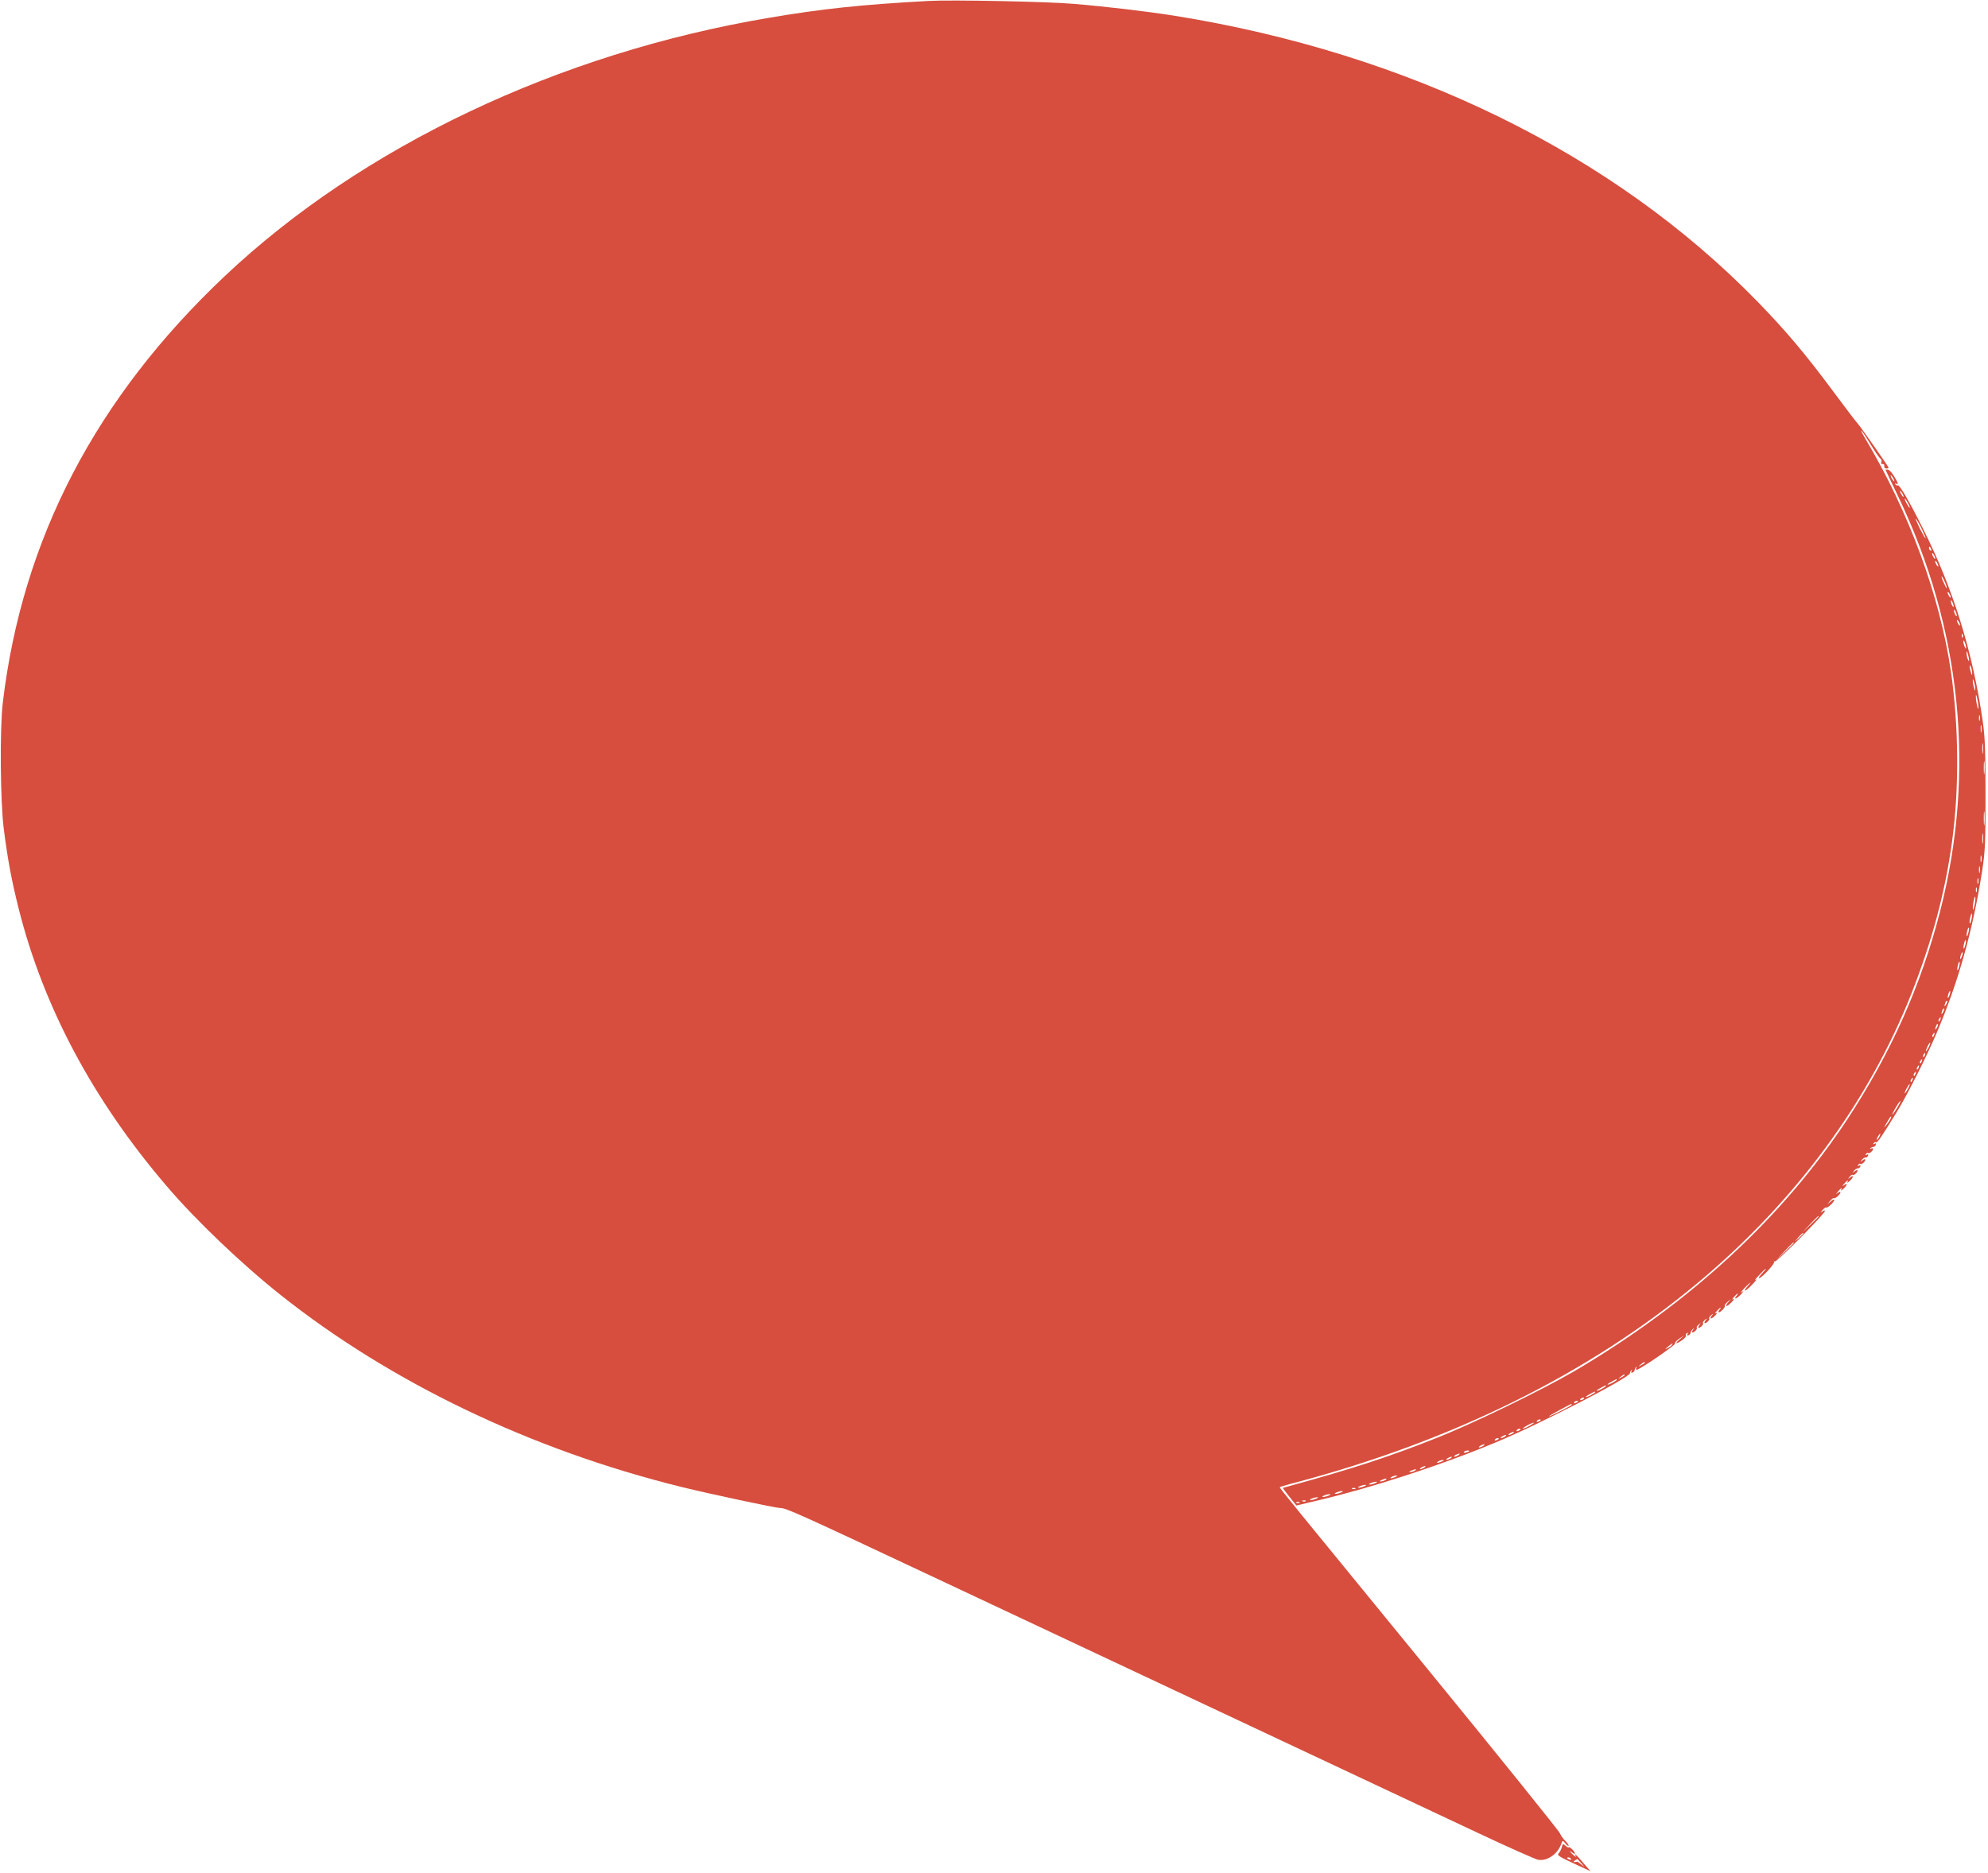 <?xml version="1.0" encoding="UTF-8"?> <svg xmlns="http://www.w3.org/2000/svg" viewBox="0 0 295 278" fill="none"><g clip-path="url(#clip0_4001_9239)"><path d="M137.821 0.138C127.726 0.692 122.079 1.291 114.059 2.651C82.808 7.93 53.722 21.761 33.349 40.986C14.197 59.081 3.296 80.034 0.415 104.308C-0.046 108.203 0.046 118.968 0.553 122.979C1.129 127.543 1.729 130.725 2.766 134.851C6.43 149.419 13.782 163.25 24.706 176.02C29.016 181.092 35.953 187.708 41.715 192.272C58.078 205.25 78.867 215.208 101.061 220.694C105.463 221.778 115.073 223.829 115.742 223.829C116.663 223.829 118.046 224.452 140.01 234.779C160.176 244.253 200.877 263.385 219.245 272.03C223.785 274.173 227.841 275.973 228.233 276.04C229.639 276.295 231.23 275.142 231.737 273.527C231.852 273.135 231.898 273.16 232.312 273.642C232.566 273.942 232.75 274.082 232.774 273.942C232.774 273.805 232.543 273.505 232.29 273.252C232.013 273.02 231.644 272.49 231.483 272.123C231.321 271.73 222.425 260.688 211.709 247.572C191.381 222.723 189.906 220.902 189.906 220.763C189.906 220.717 190.598 220.487 191.474 220.256C215.235 214.055 235.654 203.982 251.857 190.474C266.375 178.372 277.3 163.55 283.66 147.414C286.728 139.576 288.663 132.361 289.678 124.823C290.738 117.078 290.668 107.673 289.493 99.628C287.832 88.379 283.27 75.954 276.748 65.028C276.262 64.198 276.055 63.737 276.285 63.991C276.517 64.267 277.163 65.258 277.715 66.181C278.29 67.126 278.868 67.956 279.027 68.071C279.19 68.163 279.26 68.394 279.168 68.601C279.098 68.808 279.168 68.924 279.353 68.878C279.535 68.832 279.65 68.97 279.605 69.177C279.582 69.385 279.72 69.546 279.905 69.546C280.087 69.546 280.25 69.5 280.25 69.431C280.25 69.269 276.285 63.599 275.733 62.953C275.433 62.631 273.775 60.441 272.045 58.113C267.875 52.488 264.947 49.031 260.775 44.743C239.365 22.775 209.058 7.907 174.234 2.328C170.293 1.706 164.347 0.991 159.369 0.576C155.474 0.231 141.139 -0.046 137.821 0.138Z" fill="#D74E3E"></path><path d="M279.79 69.707C279.79 69.754 280.62 71.483 281.61 73.557C291.06 93.22 293.225 114.588 287.877 135.335C285.02 146.376 280.595 156.288 274.165 166.085C264.485 180.769 250.727 193.47 233.58 203.544C228.717 206.379 218.53 211.335 212.953 213.525C206.085 216.245 200.808 217.974 191.566 220.51L190.344 220.856L190.805 221.478C191.059 221.824 191.52 222.4 191.819 222.769L192.372 223.46L195.115 222.815C203.642 220.81 213.576 217.582 221.941 214.101C228.464 211.405 241.877 204.466 241.877 203.821C241.877 203.682 241.969 203.498 242.084 203.382C242.2 203.267 242.223 203.337 242.107 203.521C241.992 203.728 242.038 203.798 242.246 203.728C242.43 203.659 242.569 203.498 242.569 203.359C242.569 203.244 242.661 203.037 242.776 202.922C242.891 202.806 242.914 202.852 242.822 203.014C242.73 203.175 242.753 203.314 242.868 203.314C243.283 203.314 248.699 199.625 248.561 199.418C248.492 199.303 248.768 198.98 249.183 198.703L249.944 198.196L249.252 198.796C248.422 199.51 248.676 199.579 249.621 198.911C249.989 198.657 250.243 198.357 250.175 198.242C250.105 198.127 250.175 197.965 250.312 197.873C250.498 197.758 250.52 197.804 250.405 198.012C250.29 198.196 250.335 198.265 250.542 198.196C250.727 198.127 250.865 197.965 250.865 197.827C250.865 197.689 251.028 197.435 251.21 197.274C251.488 197.02 251.488 197.02 251.235 197.366C251.072 197.597 251.028 197.781 251.165 197.781C251.442 197.781 251.947 197.205 251.787 197.043C251.718 196.974 251.857 196.79 252.065 196.606C252.433 196.306 252.455 196.329 252.155 196.675C251.995 196.905 251.947 197.089 252.088 197.089C252.363 197.089 252.87 196.513 252.71 196.352C252.64 196.283 252.778 196.098 252.985 195.914C253.355 195.614 253.377 195.637 253.077 196.006C252.917 196.214 252.87 196.398 253.007 196.398C253.285 196.398 253.792 195.822 253.63 195.661C253.562 195.591 253.7 195.407 253.907 195.222C254.278 194.923 254.3 194.946 254 195.292C253.54 195.891 254.045 195.799 254.575 195.199C254.852 194.9 254.875 194.785 254.667 194.9C254.46 195.015 254.482 194.9 254.76 194.6C255.245 194.024 255.59 193.886 255.13 194.439C254.968 194.623 254.945 194.785 255.06 194.785C255.36 194.785 256.098 193.978 255.935 193.816C255.868 193.747 256.05 193.517 256.327 193.263L256.858 192.825L256.42 193.332C255.798 194.07 256.305 194.001 256.995 193.24C257.295 192.917 257.387 192.733 257.202 192.825C256.973 192.94 257.02 192.848 257.295 192.525C257.78 191.949 258.125 191.811 257.665 192.364C257.158 192.987 257.803 192.733 258.377 192.088C258.793 191.603 258.817 191.534 258.47 191.788C258.217 191.972 258.377 191.719 258.793 191.257C259.233 190.797 259.645 190.405 259.715 190.405C259.762 190.405 259.577 190.658 259.277 190.981C258.978 191.304 258.84 191.557 258.955 191.557C259.092 191.557 259.6 191.119 260.085 190.589C260.59 190.059 260.798 189.759 260.545 189.944C260.293 190.128 260.5 189.828 261.005 189.298C261.49 188.768 261.95 188.33 262.02 188.33C262.09 188.33 261.835 188.63 261.467 189.022C261.098 189.391 260.915 189.713 261.03 189.713C261.42 189.713 263.45 187.5 263.265 187.293C263.15 187.201 263.195 187.178 263.358 187.246C263.61 187.408 270.8 180.17 270.8 179.732C270.8 179.617 270.618 179.663 270.41 179.824C270.062 180.078 270.087 180.031 270.433 179.617C270.685 179.34 270.94 179.155 270.985 179.225C271.147 179.386 272.183 178.418 272.183 178.118C272.183 177.98 271.952 178.072 271.678 178.326L271.147 178.764L271.585 178.233C271.837 177.957 272.067 177.773 272.137 177.842C272.3 178.003 273.105 177.265 273.105 176.966C273.105 176.851 272.92 176.897 272.715 177.058C272.368 177.311 272.39 177.288 272.738 176.851C273.22 176.297 273.452 176.182 273.197 176.62C273.105 176.781 273.245 176.712 273.52 176.482C274.12 175.952 274.212 175.467 273.635 175.905C273.29 176.159 273.312 176.136 273.658 175.698C274.142 175.145 274.373 175.03 274.12 175.467C274.027 175.629 274.165 175.56 274.442 175.329C275.043 174.799 275.132 174.292 274.558 174.753C274.19 175.053 274.165 175.03 274.465 174.661C274.65 174.453 274.835 174.315 274.902 174.384C275.065 174.545 275.64 174.038 275.64 173.762C275.64 173.623 275.457 173.669 275.25 173.831C274.88 174.13 274.858 174.107 275.132 173.762C275.317 173.531 275.572 173.393 275.688 173.416C275.825 173.439 275.988 173.323 276.055 173.139C276.125 172.932 276.055 172.886 275.87 173.001C275.665 173.139 275.618 173.093 275.733 172.909C275.848 172.747 275.988 172.678 276.055 172.747C276.217 172.909 276.793 172.447 276.793 172.148C276.793 172.01 276.608 172.056 276.402 172.217C276.033 172.517 276.01 172.494 276.285 172.148C276.47 171.917 276.725 171.779 276.84 171.802C276.978 171.825 277.14 171.71 277.207 171.525C277.277 171.318 277.207 171.272 277.022 171.387C276.815 171.525 276.77 171.48 276.885 171.295C277 171.134 277.14 171.065 277.207 171.134C277.37 171.295 277.945 170.834 277.945 170.534C277.945 170.419 277.808 170.396 277.67 170.488C277.485 170.581 277.438 170.558 277.553 170.442C277.67 170.327 277.877 170.235 278.015 170.235C278.13 170.235 278.29 170.096 278.36 169.912C278.43 169.704 278.36 169.659 278.175 169.774C277.967 169.889 277.923 169.866 278.038 169.681C278.13 169.543 278.29 169.474 278.408 169.543C278.567 169.659 279.212 168.736 281.358 165.232C282.947 162.674 285.897 156.842 287.395 153.292C290.62 145.731 292.765 138.032 294.125 129.319C294.585 126.345 294.632 125.077 294.632 118.023C294.632 111.638 294.562 109.494 294.24 107.189C292.765 96.862 289.882 87.48 285.39 78.536C283.478 74.686 281.863 71.897 281.632 72.036C281.517 72.105 281.358 72.036 281.265 71.897C281.173 71.713 281.195 71.69 281.358 71.782C281.77 72.036 281.68 71.667 281.058 70.676C280.757 70.168 280.342 69.731 280.158 69.707C279.95 69.684 279.79 69.684 279.79 69.707ZM280.942 70.998C281.08 71.252 281.125 71.46 281.08 71.46C281.01 71.46 280.85 71.252 280.71 70.998C280.572 70.745 280.527 70.537 280.572 70.537C280.642 70.537 280.803 70.745 280.942 70.998ZM282.325 73.303C282.462 73.557 282.507 73.764 282.462 73.764C282.392 73.764 282.233 73.557 282.095 73.303C281.955 73.05 281.91 72.843 281.955 72.843C282.025 72.843 282.185 73.05 282.325 73.303ZM283.13 74.686C283.337 75.055 283.43 75.378 283.385 75.378C283.315 75.378 283.108 75.055 282.9 74.686C282.692 74.295 282.6 73.995 282.647 73.995C282.715 73.995 282.923 74.295 283.13 74.686ZM285.113 78.398C285.483 79.182 285.783 79.85 285.735 79.896C285.69 79.942 285.32 79.297 284.905 78.49C284.515 77.66 284.215 76.992 284.283 76.992C284.353 76.992 284.72 77.614 285.113 78.398ZM286.565 81.51C286.635 81.694 286.61 81.787 286.473 81.717C286.335 81.648 286.243 81.487 286.243 81.349C286.243 81.026 286.402 81.095 286.565 81.51ZM287.165 82.87C287.165 82.985 287.05 82.939 286.933 82.754C286.817 82.57 286.702 82.293 286.702 82.178C286.702 82.04 286.817 82.109 286.933 82.293C287.05 82.478 287.165 82.731 287.165 82.87ZM287.625 84.022C287.625 84.138 287.51 84.091 287.395 83.907C287.28 83.723 287.165 83.446 287.165 83.331C287.165 83.192 287.28 83.262 287.395 83.446C287.51 83.63 287.625 83.884 287.625 84.022ZM288.87 87.134C288.94 87.457 288.8 87.296 288.57 86.788C288.317 86.281 288.11 85.751 288.11 85.636C288.11 85.29 288.707 86.489 288.87 87.134ZM289.47 88.633C289.47 88.748 289.353 88.702 289.238 88.517C289.123 88.333 289.007 88.056 289.007 87.941C289.007 87.803 289.123 87.872 289.238 88.056C289.353 88.241 289.47 88.495 289.47 88.633ZM289.908 90.016C289.908 90.131 289.815 90.085 289.7 89.9C289.585 89.716 289.493 89.394 289.493 89.209C289.493 88.84 289.882 89.578 289.908 90.016ZM290.368 91.399C290.368 91.514 290.275 91.468 290.16 91.284C290.045 91.099 289.952 90.776 289.952 90.592C289.952 90.223 290.345 90.961 290.368 91.399ZM290.853 92.782C290.853 92.897 290.738 92.851 290.62 92.667C290.505 92.482 290.39 92.206 290.39 92.091C290.39 91.952 290.505 92.021 290.62 92.206C290.738 92.39 290.853 92.644 290.853 92.782ZM291.243 94.557C291.175 94.741 291.105 94.672 291.105 94.418C291.082 94.165 291.152 94.027 291.22 94.119C291.29 94.188 291.312 94.395 291.243 94.557ZM291.75 96.124C291.75 96.332 291.658 96.309 291.543 96.009C291.428 95.755 291.335 95.387 291.335 95.202C291.335 94.995 291.428 95.018 291.543 95.317C291.658 95.571 291.75 95.94 291.75 96.124ZM292.188 97.969C292.188 98.176 292.12 98.13 292.005 97.853C291.89 97.6 291.82 97.185 291.82 96.931C291.82 96.562 291.865 96.585 292.005 97.046C292.095 97.369 292.188 97.784 292.188 97.969ZM292.65 99.928C292.65 100.297 292.603 100.274 292.465 99.813C292.212 99.029 292.212 98.43 292.465 99.006C292.58 99.26 292.65 99.674 292.65 99.928ZM293.11 102.233C293.11 102.602 293.065 102.579 292.925 102.118C292.832 101.795 292.743 101.334 292.743 101.081C292.743 100.712 292.788 100.735 292.925 101.196C293.017 101.519 293.11 101.98 293.11 102.233ZM293.57 104.884C293.57 105.391 293.548 105.391 293.387 104.769C293.295 104.377 293.202 103.823 293.202 103.501C293.202 102.994 293.225 102.994 293.387 103.616C293.48 103.985 293.57 104.561 293.57 104.884ZM293.777 106.889C293.71 107.12 293.663 106.981 293.663 106.613C293.663 106.221 293.71 106.059 293.777 106.198C293.825 106.359 293.825 106.682 293.777 106.889ZM294.01 108.618C293.962 108.918 293.918 108.734 293.918 108.227C293.895 107.719 293.94 107.489 294.01 107.696C294.055 107.927 294.055 108.342 294.01 108.618ZM294.24 111.73C294.192 112.099 294.147 111.799 294.147 111.108C294.147 110.416 294.192 110.117 294.24 110.463C294.285 110.831 294.285 111.385 294.24 111.73ZM294.47 114.727C294.425 115.211 294.377 114.865 294.377 113.989C294.377 113.09 294.425 112.722 294.47 113.113C294.515 113.528 294.515 114.266 294.47 114.727ZM294.47 122.334C294.425 122.818 294.377 122.426 294.377 121.481C294.377 120.536 294.425 120.144 294.47 120.605C294.515 121.089 294.515 121.873 294.47 122.334ZM294.24 125.1C294.192 125.469 294.147 125.169 294.147 124.478C294.147 123.786 294.192 123.487 294.24 123.832C294.285 124.201 294.285 124.754 294.24 125.1ZM294.01 127.866C293.94 128.097 293.895 127.912 293.895 127.474C293.895 127.036 293.94 126.852 294.01 127.059C294.055 127.29 294.055 127.659 294.01 127.866ZM293.777 129.48C293.71 129.71 293.663 129.526 293.663 129.088C293.663 128.65 293.71 128.465 293.777 128.673C293.825 128.904 293.825 129.272 293.777 129.48ZM293.548 131.094C293.48 131.324 293.433 131.185 293.433 130.817C293.433 130.425 293.48 130.263 293.548 130.402C293.595 130.563 293.595 130.886 293.548 131.094ZM293.317 132.361C293.248 132.523 293.202 132.407 293.202 132.084C293.202 131.762 293.248 131.647 293.317 131.785C293.365 131.946 293.365 132.223 293.317 132.361ZM293.04 134.159C292.95 134.69 292.832 135.058 292.788 135.012C292.717 134.966 292.743 134.482 292.832 133.952C292.925 133.422 293.04 133.03 293.087 133.099C293.158 133.168 293.132 133.629 293.04 134.159ZM292.558 136.441C292.465 136.833 292.35 137.133 292.303 137.064C292.235 137.018 292.257 136.626 292.35 136.234C292.558 135.289 292.743 135.473 292.558 136.441ZM292.095 138.401C292.027 138.746 291.913 138.977 291.842 138.931C291.798 138.862 291.82 138.539 291.913 138.216C291.98 137.87 292.095 137.64 292.165 137.686C292.212 137.755 292.188 138.078 292.095 138.401ZM291.635 140.245C291.565 140.59 291.45 140.821 291.382 140.775C291.335 140.706 291.358 140.383 291.45 140.06C291.52 139.714 291.635 139.484 291.705 139.53C291.75 139.599 291.728 139.922 291.635 140.245ZM291.105 142.02C290.99 142.32 290.875 142.458 290.875 142.297C290.853 141.951 291.105 141.259 291.22 141.374C291.29 141.421 291.22 141.72 291.105 142.02ZM290.712 143.472C290.645 143.818 290.53 144.048 290.46 144.002C290.415 143.933 290.438 143.61 290.53 143.287C290.598 142.942 290.712 142.711 290.783 142.757C290.827 142.827 290.805 143.149 290.712 143.472ZM289.262 147.782C289.145 148.082 289.03 148.22 289.03 148.059C289.007 147.714 289.262 147.022 289.377 147.137C289.445 147.183 289.377 147.483 289.262 147.782ZM288.8 149.073C288.525 149.535 288.478 149.396 288.685 148.797C288.777 148.589 288.892 148.474 288.94 148.543C289.007 148.589 288.94 148.843 288.8 149.073ZM288.34 150.226C288.062 150.687 288.017 150.549 288.225 149.95C288.317 149.742 288.433 149.627 288.478 149.696C288.548 149.742 288.478 149.995 288.34 150.226ZM287.925 151.333C287.855 151.54 287.74 151.655 287.695 151.586C287.625 151.517 287.647 151.379 287.74 151.24C287.947 150.871 288.085 150.941 287.925 151.333ZM287.418 152.531C287.14 152.992 287.095 152.854 287.303 152.255C287.395 152.047 287.51 151.932 287.555 152.001C287.625 152.047 287.555 152.301 287.418 152.531ZM287.002 153.638C286.933 153.845 286.817 153.96 286.772 153.891C286.702 153.822 286.728 153.684 286.817 153.546C287.025 153.177 287.165 153.246 287.002 153.638ZM286.15 155.528C285.965 155.874 285.805 156.104 285.783 156.012C285.783 155.735 286.312 154.675 286.402 154.767C286.473 154.813 286.358 155.159 286.15 155.528ZM285.62 156.634C285.55 156.842 285.435 156.957 285.39 156.888C285.32 156.819 285.342 156.68 285.435 156.542C285.642 156.173 285.783 156.243 285.62 156.634ZM285.16 157.556C285.09 157.764 284.975 157.879 284.928 157.81C284.86 157.741 284.882 157.602 284.975 157.464C285.183 157.095 285.32 157.165 285.16 157.556ZM284.697 158.478C284.63 158.686 284.515 158.801 284.467 158.732C284.397 158.663 284.423 158.524 284.515 158.386C284.72 158.018 284.86 158.087 284.697 158.478ZM284.238 159.4C284.168 159.608 284.053 159.723 284.007 159.654C283.938 159.585 283.96 159.446 284.053 159.308C284.26 158.94 284.397 159.009 284.238 159.4ZM283.777 160.322C283.707 160.53 283.592 160.645 283.545 160.576C283.478 160.507 283.5 160.369 283.592 160.23C283.8 159.862 283.938 159.931 283.777 160.322ZM283.13 161.59C282.923 161.959 282.715 162.282 282.647 162.282C282.6 162.282 282.692 161.959 282.9 161.59C283.108 161.198 283.315 160.899 283.385 160.899C283.43 160.899 283.337 161.198 283.13 161.59ZM281.61 164.287C281.332 164.772 280.988 165.256 280.873 165.394C280.62 165.648 281.08 164.726 281.587 163.942C282.14 163.089 282.163 163.365 281.61 164.287ZM280.502 166.131C280.387 166.362 280.113 166.754 279.905 167.007C279.535 167.446 279.512 167.446 279.835 166.892C280.435 165.832 280.502 165.74 280.62 165.74C280.688 165.74 280.62 165.924 280.502 166.131ZM278.868 168.736C278.73 168.99 278.567 169.197 278.498 169.197C278.452 169.197 278.498 168.99 278.637 168.736C278.775 168.483 278.938 168.275 279.005 168.275C279.053 168.275 279.005 168.483 278.868 168.736ZM269.88 180.562C269.88 180.585 269.325 181.138 268.68 181.761L267.46 182.913L268.613 181.691C269.673 180.585 269.88 180.377 269.88 180.562ZM267.575 183.097C267.575 183.143 267.298 183.42 266.952 183.743L266.308 184.296L266.86 183.65C267.39 183.074 267.575 182.913 267.575 183.097ZM266.192 184.481C266.192 184.504 265.592 185.103 264.877 185.794L263.54 187.062L264.808 185.725C265.96 184.504 266.192 184.296 266.192 184.481ZM248.1 199.625C248.03 199.74 247.731 199.971 247.454 200.109C247.017 200.317 247.017 200.294 247.524 199.879C248.169 199.349 248.307 199.28 248.1 199.625ZM244.066 202.276C244.066 202.322 243.836 202.483 243.56 202.622C243.053 202.875 243.053 202.852 243.467 202.53C243.951 202.138 244.066 202.092 244.066 202.276ZM241.071 204.12C241.071 204.166 240.84 204.328 240.564 204.466C240.056 204.72 240.056 204.696 240.471 204.374C240.955 203.982 241.071 203.936 241.071 204.12ZM239.918 204.812C239.918 204.858 239.619 205.065 239.227 205.273C238.351 205.711 238.305 205.526 239.18 205.065C239.895 204.673 239.918 204.65 239.918 204.812ZM238.305 205.734C238.305 205.78 238.005 205.988 237.613 206.195C236.738 206.633 236.691 206.448 237.567 205.988C238.282 205.595 238.305 205.572 238.305 205.734ZM236.691 206.656C236.691 206.702 236.392 206.91 236 207.117C235.124 207.555 235.078 207.37 235.954 206.91C236.668 206.518 236.691 206.494 236.691 206.656ZM235.078 207.555C235.078 207.601 234.917 207.716 234.709 207.786C234.525 207.855 234.433 207.832 234.502 207.693C234.64 207.463 235.078 207.37 235.078 207.555ZM234.156 208.016C234.156 208.062 233.995 208.177 233.787 208.246C233.603 208.315 233.511 208.292 233.58 208.154C233.719 207.924 234.156 207.832 234.156 208.016ZM233.234 208.5C233.234 208.638 230.077 210.229 229.846 210.229C229.708 210.206 232.935 208.454 233.189 208.385C233.212 208.385 233.234 208.431 233.234 208.5ZM228.625 210.782C228.625 210.828 228.464 210.944 228.256 211.013C228.072 211.082 227.98 211.059 228.049 210.921C228.187 210.69 228.625 210.598 228.625 210.782ZM227.012 211.612C226.574 211.865 226.113 212.05 225.975 212.05C225.859 212.05 226.113 211.865 226.551 211.612C226.989 211.358 227.473 211.174 227.588 211.174C227.726 211.174 227.45 211.358 227.012 211.612ZM225.629 212.165C225.629 212.211 225.468 212.327 225.26 212.396C225.076 212.465 224.984 212.442 225.053 212.304C225.191 212.073 225.629 211.981 225.629 212.165ZM224.477 212.764C224.292 212.88 224.039 212.995 223.9 212.995C223.785 212.995 223.831 212.88 224.016 212.764C224.2 212.649 224.477 212.534 224.592 212.534C224.73 212.534 224.661 212.649 224.477 212.764ZM223.324 213.226C223.14 213.341 222.887 213.456 222.748 213.456C222.633 213.456 222.679 213.341 222.863 213.226C223.048 213.11 223.324 212.995 223.44 212.995C223.578 212.995 223.509 213.11 223.324 213.226ZM222.403 213.548C222.403 213.595 222.241 213.71 222.034 213.779C221.849 213.848 221.757 213.825 221.826 213.686C221.964 213.456 222.403 213.364 222.403 213.548ZM220.098 214.609C219.913 214.724 219.66 214.839 219.522 214.839C219.406 214.839 219.452 214.724 219.637 214.609C219.821 214.494 220.098 214.378 220.213 214.378C220.351 214.378 220.282 214.494 220.098 214.609ZM218.024 215.393C218.024 215.439 217.816 215.531 217.562 215.6C217.309 215.669 217.148 215.623 217.24 215.508C217.355 215.3 218.024 215.208 218.024 215.393ZM216.41 215.992C216.226 216.107 215.972 216.222 215.834 216.222C215.719 216.222 215.765 216.107 215.949 215.992C216.134 215.876 216.41 215.761 216.525 215.761C216.664 215.761 216.595 215.876 216.41 215.992ZM215.258 216.453C215.073 216.568 214.82 216.683 214.682 216.683C214.566 216.683 214.613 216.568 214.797 216.453C214.981 216.338 215.258 216.222 215.373 216.222C215.512 216.222 215.442 216.338 215.258 216.453ZM213.99 216.914C213.368 217.19 212.999 217.19 213.414 216.914C213.599 216.798 213.921 216.706 214.106 216.706C214.336 216.706 214.29 216.775 213.99 216.914ZM211.34 217.836C211.155 217.951 210.902 218.066 210.764 218.066C210.649 218.066 210.695 217.951 210.879 217.836C211.064 217.72 211.34 217.605 211.455 217.605C211.594 217.605 211.524 217.72 211.34 217.836ZM209.957 218.297C209.773 218.412 209.45 218.504 209.266 218.504C209.035 218.504 209.081 218.435 209.381 218.297C210.003 218.02 210.372 218.02 209.957 218.297ZM207.076 219.219C206.454 219.495 206.085 219.495 206.5 219.219C206.685 219.104 207.007 219.012 207.191 219.012C207.422 219.012 207.376 219.081 207.076 219.219ZM205.578 219.68C205.394 219.795 205.071 219.887 204.887 219.887C204.656 219.887 204.702 219.818 205.002 219.68C205.624 219.403 205.993 219.403 205.578 219.68ZM204.08 220.141C203.827 220.256 203.458 220.349 203.274 220.349C203.066 220.349 203.089 220.256 203.389 220.141C203.642 220.026 204.011 219.934 204.196 219.934C204.403 219.934 204.38 220.026 204.08 220.141ZM202.467 220.602C202.214 220.717 201.845 220.81 201.66 220.81C201.453 220.81 201.476 220.717 201.775 220.602C202.029 220.487 202.398 220.394 202.582 220.394C202.79 220.394 202.767 220.487 202.467 220.602ZM201.13 220.971C201.061 221.04 200.853 221.063 200.692 220.994C200.508 220.925 200.577 220.856 200.831 220.856C201.084 220.833 201.222 220.902 201.13 220.971ZM199.01 221.524C198.756 221.639 198.387 221.732 198.203 221.732C197.996 221.732 198.019 221.639 198.319 221.524C198.572 221.409 198.941 221.316 199.125 221.316C199.333 221.316 199.31 221.409 199.01 221.524ZM197.166 221.985C196.912 222.1 196.544 222.192 196.359 222.192C196.152 222.192 196.175 222.1 196.475 221.985C196.728 221.87 197.097 221.778 197.281 221.778C197.489 221.778 197.466 221.87 197.166 221.985ZM195.322 222.446C195.069 222.561 194.7 222.654 194.516 222.654C194.308 222.654 194.331 222.561 194.631 222.446C194.885 222.331 195.253 222.239 195.438 222.239C195.645 222.239 195.622 222.331 195.322 222.446ZM193.755 222.815C193.686 222.884 193.478 222.907 193.317 222.838C193.133 222.769 193.202 222.7 193.456 222.7C193.709 222.677 193.847 222.746 193.755 222.815ZM192.833 223.046C192.764 223.114 192.557 223.138 192.395 223.069C192.211 222.999 192.28 222.93 192.534 222.93C192.787 222.907 192.925 222.976 192.833 223.046Z" fill="#D74E3E"></path><path d="M231.76 274.173C231.69 274.473 231.483 274.887 231.298 275.072C230.999 275.35 231.298 275.558 233.488 276.57L236.023 277.748L234.94 276.502C233.926 275.28 233.465 274.91 233.834 275.51C233.926 275.673 233.787 275.603 233.511 275.373C232.935 274.887 232.797 274.543 233.35 275.002C233.88 275.442 233.764 274.91 233.234 274.428C232.981 274.197 232.774 274.105 232.774 274.197C232.774 274.288 232.589 274.197 232.336 273.99C231.921 273.62 231.898 273.62 231.76 274.173ZM233.119 275.925C233.188 276.062 233.096 276.087 232.912 276.017C232.497 275.855 232.428 275.695 232.75 275.695C232.889 275.695 233.05 275.788 233.119 275.925ZM234.64 276.548C235.194 277.192 235.194 277.192 234.64 276.733C234.341 276.478 234.064 276.295 234.018 276.317C233.972 276.363 233.787 276.387 233.649 276.387C233.442 276.387 233.465 276.295 233.696 276.155C233.88 276.04 234.041 275.925 234.064 275.925C234.064 275.925 234.318 276.202 234.64 276.548Z" fill="#D74E3E"></path></g><defs><clipPath id="clip0_4001_9239"><rect width="73.75" height="69.5" fill="white" transform="scale(4)"></rect></clipPath></defs></svg> 